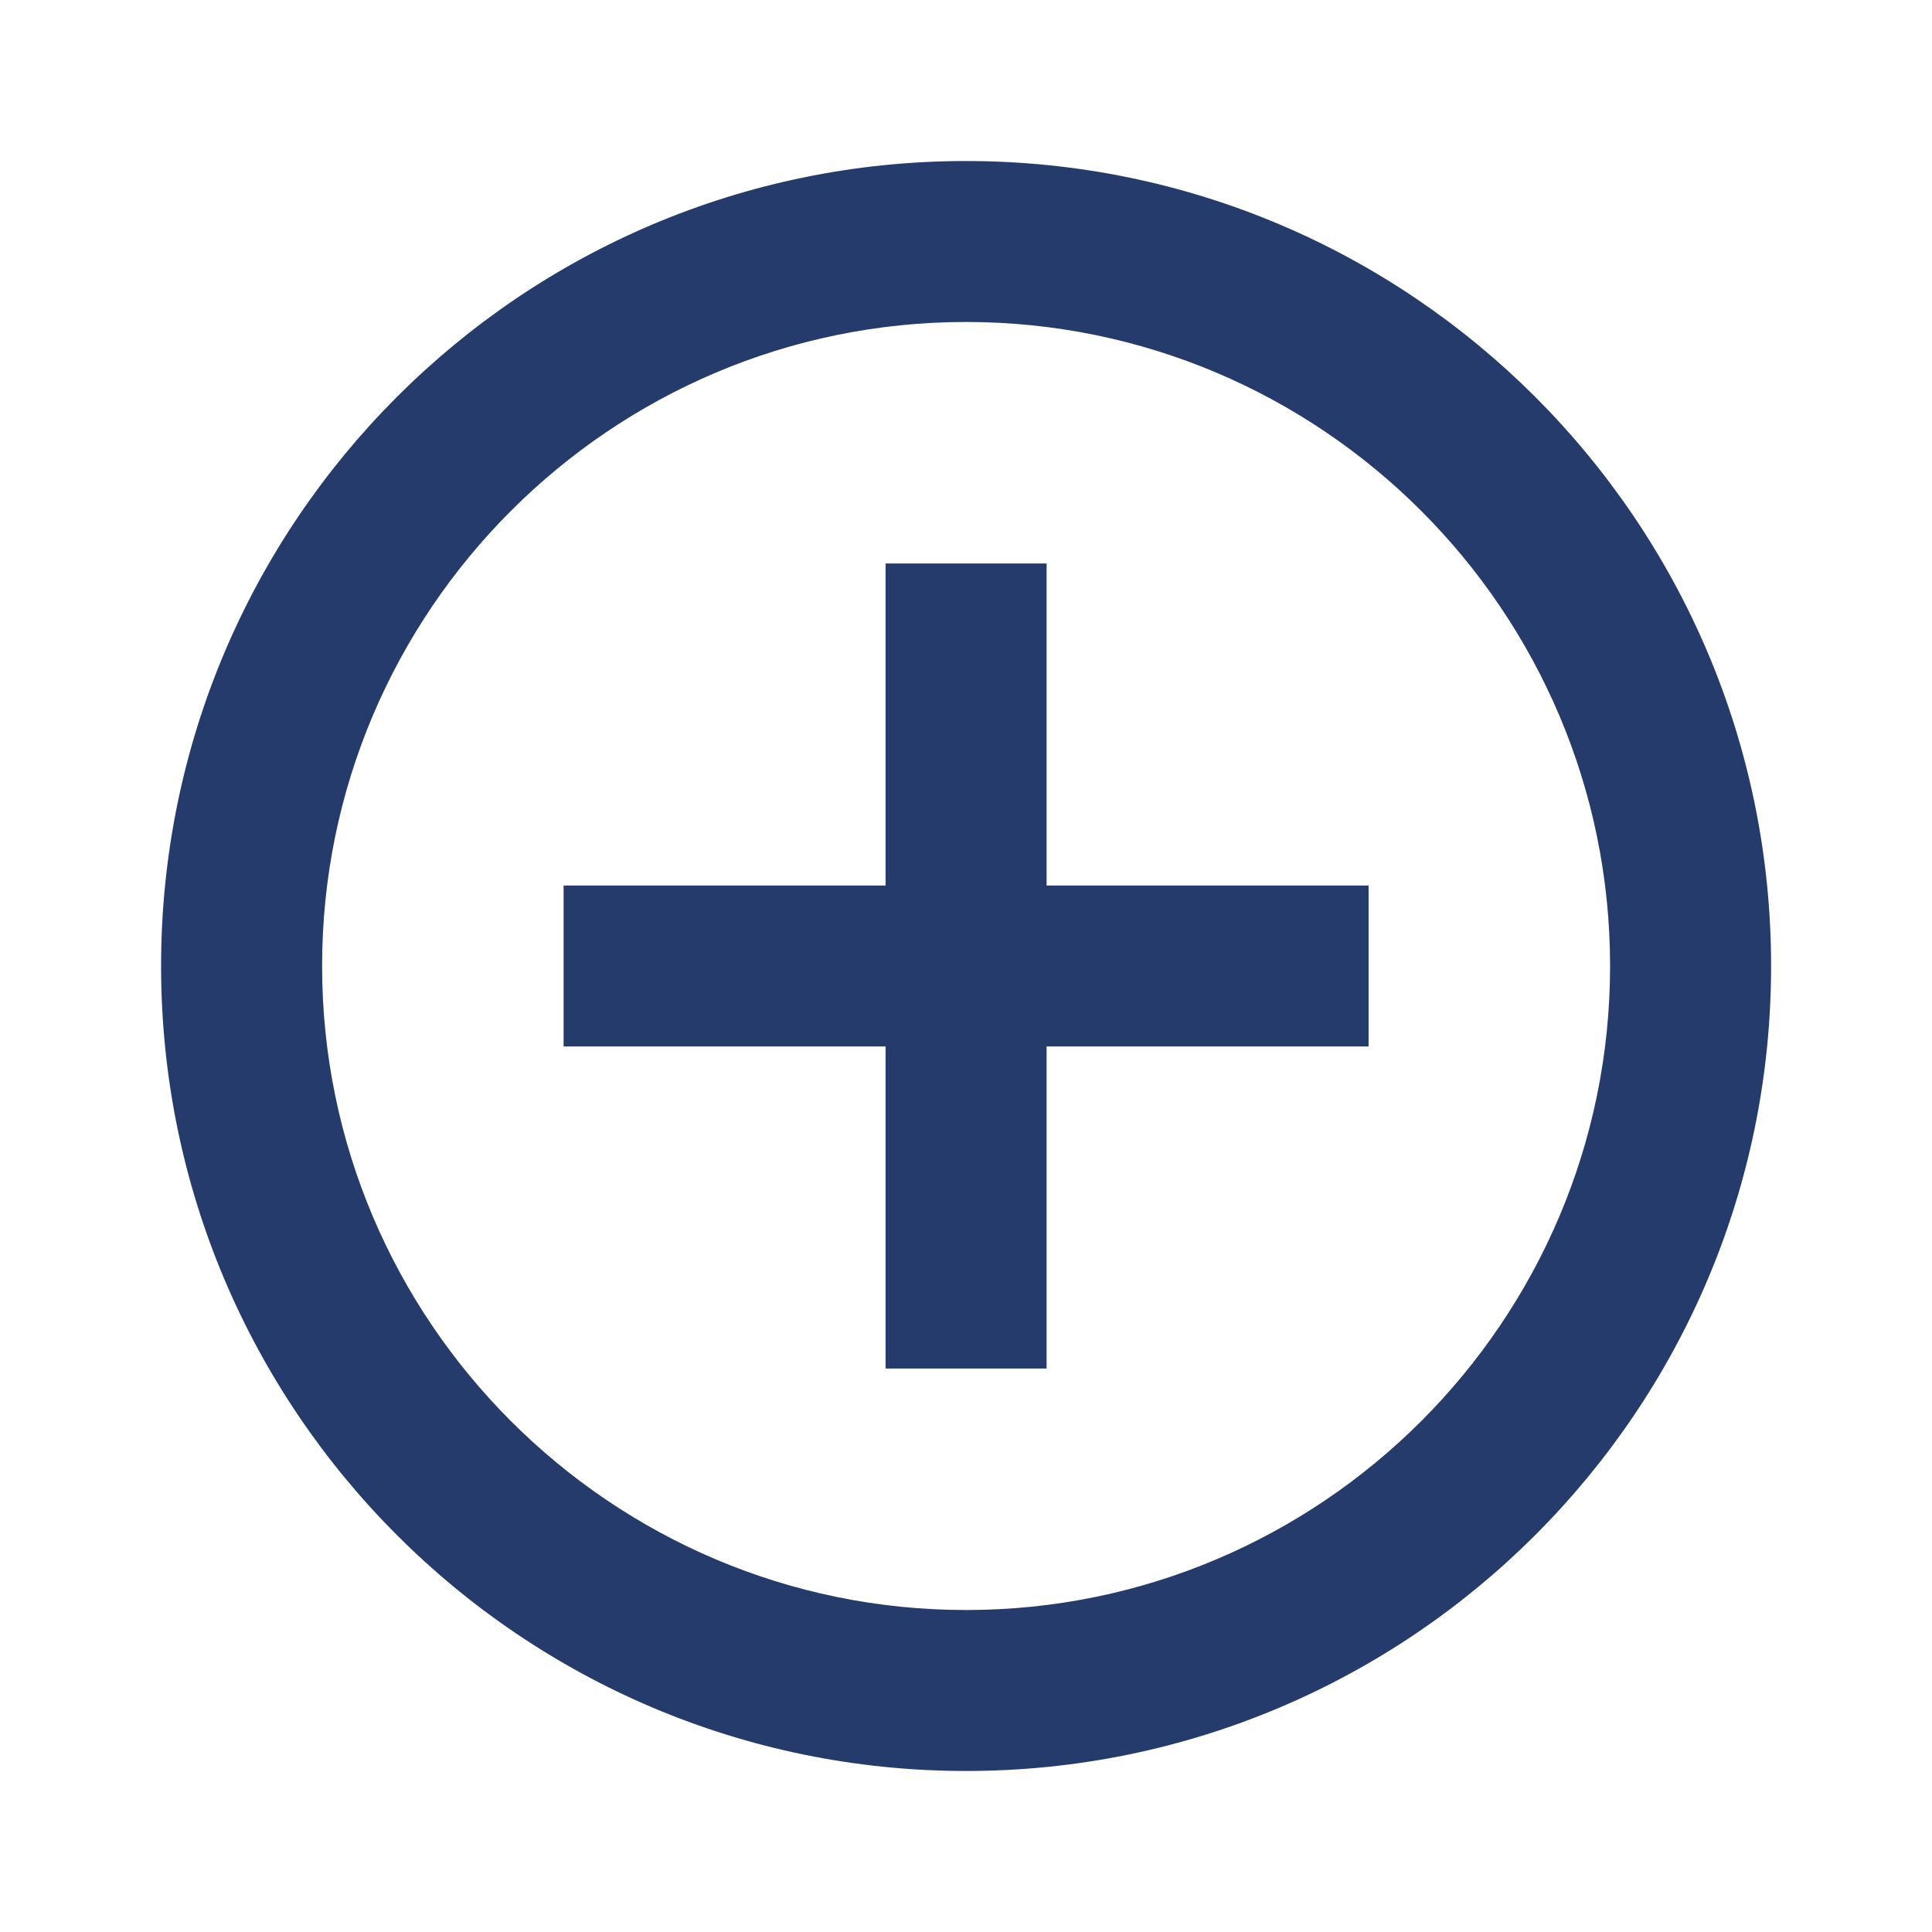 <svg width="32" height="32" viewBox="0 0 32 32" fill="none" xmlns="http://www.w3.org/2000/svg">
<g clip-path="url(#clip0_1043_3256)">
<path d="M17.335 9.333H14.668V14.667H9.335V17.333H14.668V22.667H17.335V17.333H22.668V14.667H17.335V9.333ZM16.001 2.667C8.641 2.667 2.668 8.64 2.668 16C2.668 23.36 8.641 29.333 16.001 29.333C23.361 29.333 29.335 23.36 29.335 16C29.335 8.64 23.361 2.667 16.001 2.667ZM16.001 26.667C10.121 26.667 5.335 21.88 5.335 16C5.335 10.12 10.121 5.333 16.001 5.333C21.881 5.333 26.668 10.12 26.668 16C26.668 21.88 21.881 26.667 16.001 26.667Z" fill="#253B6C"/>
</g>
<defs>
<clipPath id="clip0_1043_3256">
<rect width="32" height="32" fill="white"/>
</clipPath>
</defs>
</svg>
